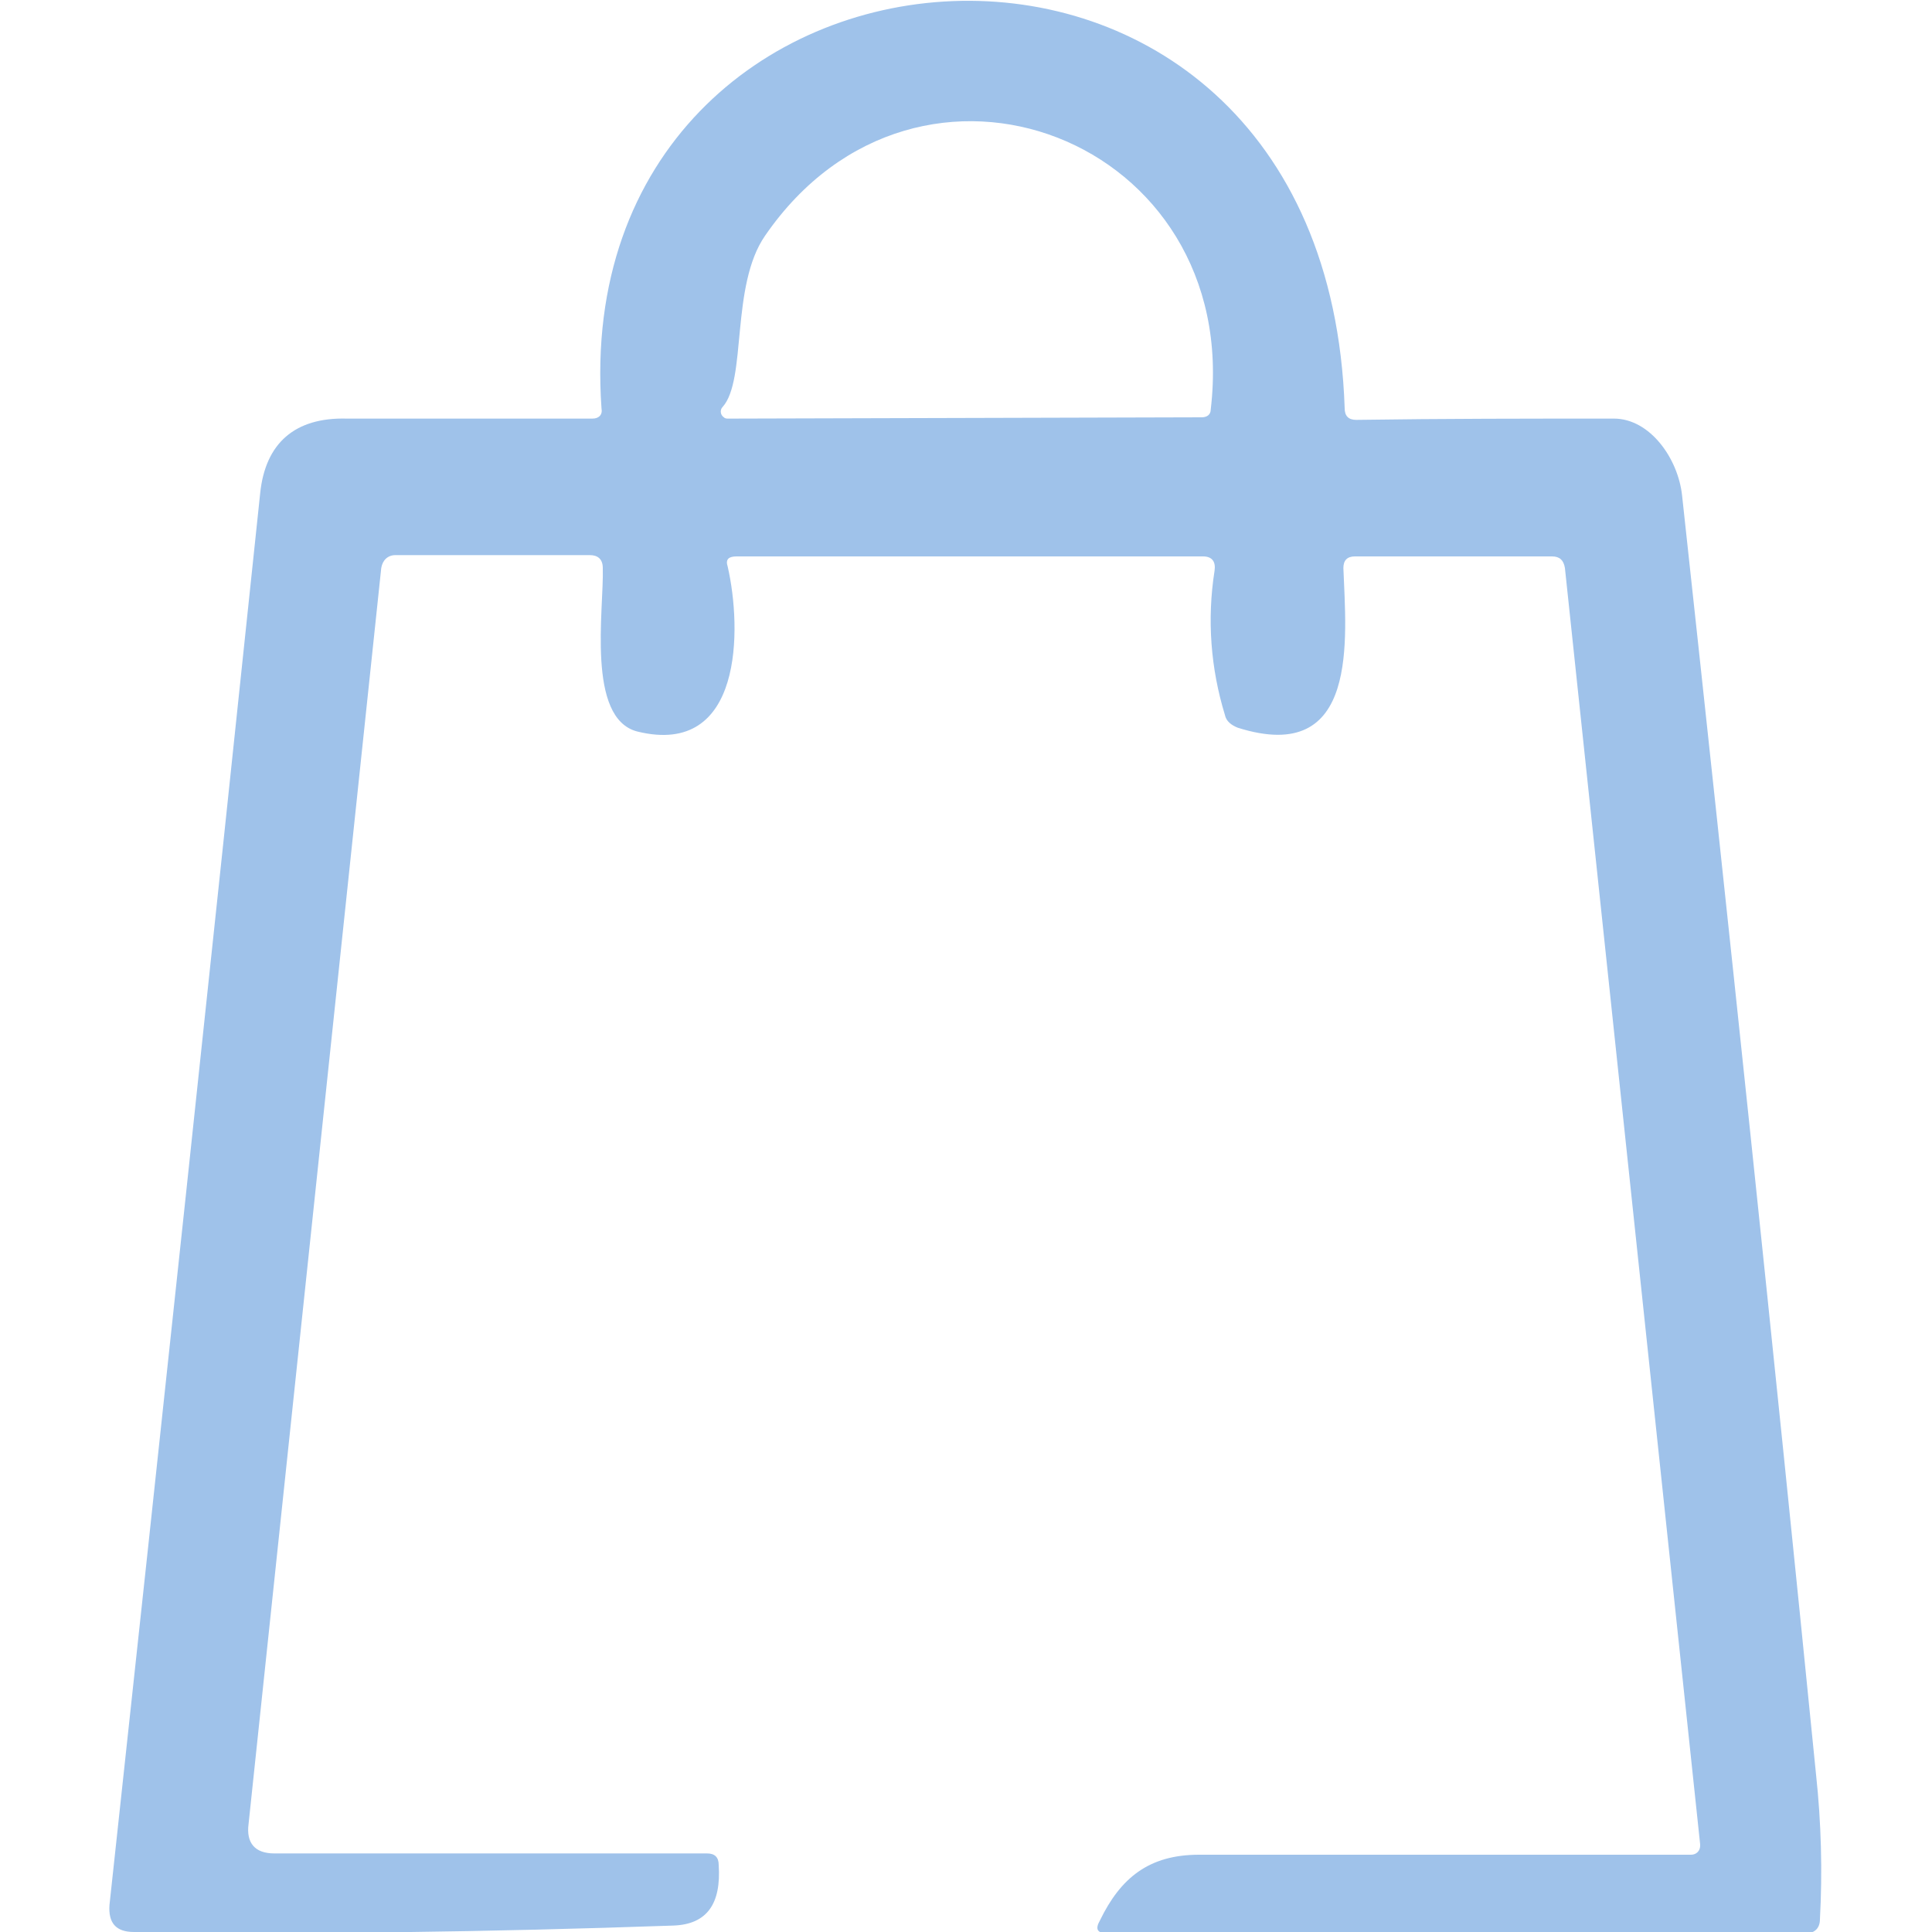 <?xml version="1.0" encoding="UTF-8"?> <svg xmlns="http://www.w3.org/2000/svg" xmlns:xlink="http://www.w3.org/1999/xlink" version="1.1" id="Слой_1" x="0px" y="0px" viewBox="0 0 150 150" style="enable-background:new 0 0 150 150;" xml:space="preserve"> <style type="text/css"> .st0{fill:#9FC2EA;} </style> <path class="st0" d="M56.5,44c1.1,4.8,1.2,14.8-7,12.8c-4-1-2.6-9.5-2.7-12.7c0-0.7-0.4-1-1-1l-15.1,0c-0.6,0-1,0.4-1.1,1 l-10.3,97.5c-0.2,1.5,0.5,2.3,2,2.3h33.6c0.6,0,0.9,0.3,0.9,0.9c0.2,3-0.9,4.6-3.5,4.7c-14.3,0.5-28.2,0.7-41.9,0.5 c-1.4,0-2-0.7-1.9-2.1c4-36.9,7.9-73.4,11.7-109.6c0.4-3.9,2.7-5.9,6.7-5.8c6.4,0,12.7,0,19.1,0c0.5,0,0.8-0.3,0.7-0.8 c-2.8-39.8,56.2-44.5,57.7,0c0,0.6,0.3,0.9,0.9,0.9c6.8-0.1,13.4-0.1,20-0.1c2.8,0,5,3.1,5.3,6c3.6,33.1,7.1,66.2,10.4,99.3 c0.4,3.7,0.5,7.5,0.3,11.2c0,0.7-0.4,1.1-1.1,1.1H86c-0.8,0-1-0.3-0.6-1c1.6-3.3,3.8-5.1,7.7-5.1c12.7,0,25.5,0,38.2,0 c0.4,0,0.7-0.3,0.7-0.7c0,0,0-0.1,0-0.1l-10.5-99.1c-0.1-0.6-0.4-0.9-1-0.9h-15.3c-0.6,0-0.9,0.3-0.9,0.9c0.2,5.4,1.3,15.4-8.2,12.4 c-0.5-0.2-0.9-0.5-1-1c-1.1-3.6-1.4-7.4-0.8-11.2c0.1-0.7-0.2-1.1-0.9-1.1H57.2C56.6,43.2,56.3,43.4,56.5,44z M59.4,18.3 c-2.7,3.9-1.4,11.2-3.3,13.3c-0.2,0.2-0.2,0.6,0.1,0.8c0.1,0.1,0.2,0.1,0.4,0.1l36.7-0.1c0.4,0,0.7-0.2,0.7-0.6 C96.5,10.8,71.3,1,59.4,18.3z"></path> </svg> 